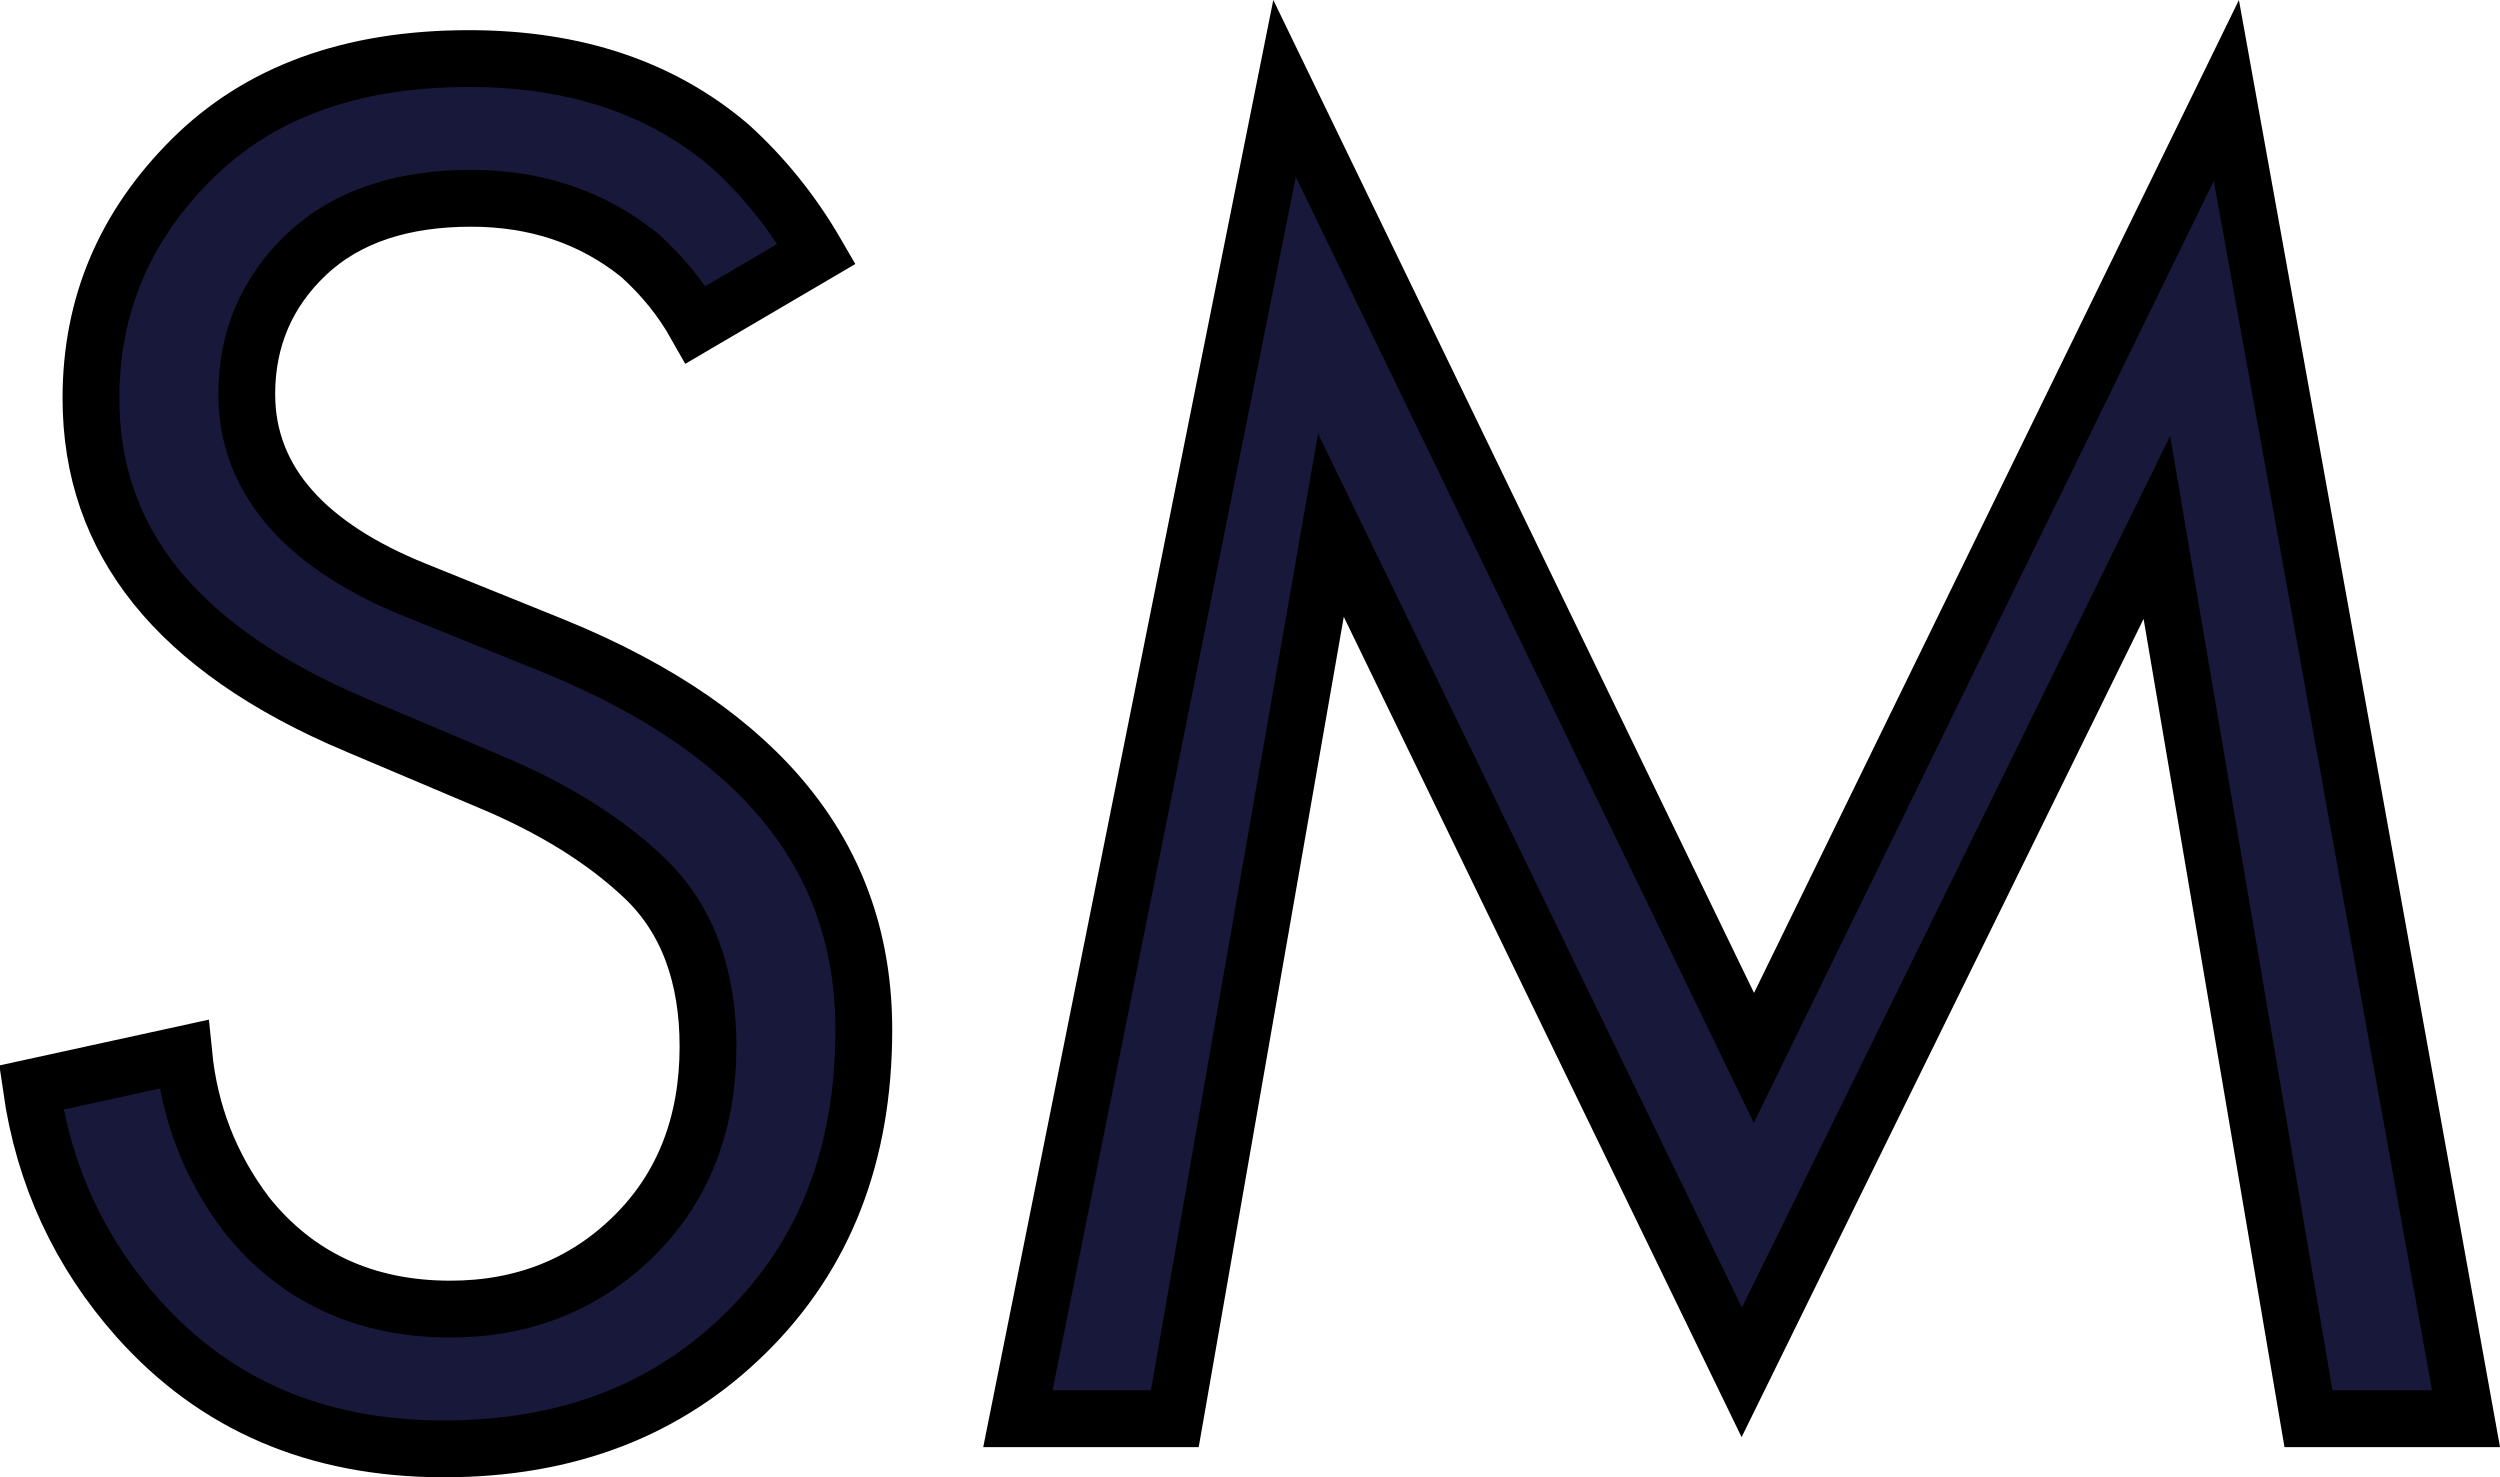 <svg width="44" height="26" viewBox="0 0 44 26" fill="none" xmlns="http://www.w3.org/2000/svg">
<path d="M14.372 4.467L12.246 5.715C11.992 5.265 11.665 4.861 11.268 4.503L11.258 4.493L11.246 4.484C10.415 3.817 9.422 3.49 8.292 3.49C7.108 3.49 6.119 3.795 5.399 4.473C4.698 5.133 4.343 5.965 4.343 6.935C4.343 8.51 5.455 9.635 7.297 10.38L9.754 11.373C9.754 11.373 9.754 11.373 9.755 11.373C11.622 12.137 12.981 13.087 13.872 14.203C14.758 15.312 15.203 16.611 15.203 18.124C15.203 20.339 14.505 22.1 13.132 23.454C11.756 24.812 9.998 25.5 7.815 25.5C5.573 25.5 3.793 24.73 2.428 23.202C1.398 22.042 0.772 20.692 0.55 19.141L3.235 18.554C3.338 19.591 3.703 20.534 4.334 21.369L4.334 21.369L4.342 21.38C5.227 22.49 6.44 23.04 7.925 23.04C9.197 23.04 10.286 22.614 11.156 21.755C12.035 20.888 12.461 19.759 12.461 18.418C12.461 17.191 12.105 16.173 11.332 15.442C10.63 14.777 9.725 14.22 8.633 13.761C8.633 13.761 8.632 13.761 8.632 13.761L6.285 12.768L6.284 12.768C4.671 12.089 3.502 11.264 2.738 10.312C1.98 9.367 1.601 8.273 1.601 7.008C1.601 5.379 2.187 3.984 3.379 2.799C4.55 1.636 6.155 1.031 8.255 1.031C10.135 1.031 11.651 1.551 12.841 2.563C13.44 3.105 13.95 3.739 14.372 4.467ZM31.32 17.695L39.184 1.592L43.402 24.969H40.629L38.22 10.808L37.961 9.283L37.279 10.671L30.655 24.154L27.601 17.857L24.1 10.637L23.424 9.244L23.158 10.77L20.677 24.969H17.915L20.348 12.833L22.608 1.556L30.421 17.693L30.869 18.619L31.32 17.695Z" fill="#18183A" stroke="black"/>
</svg>
